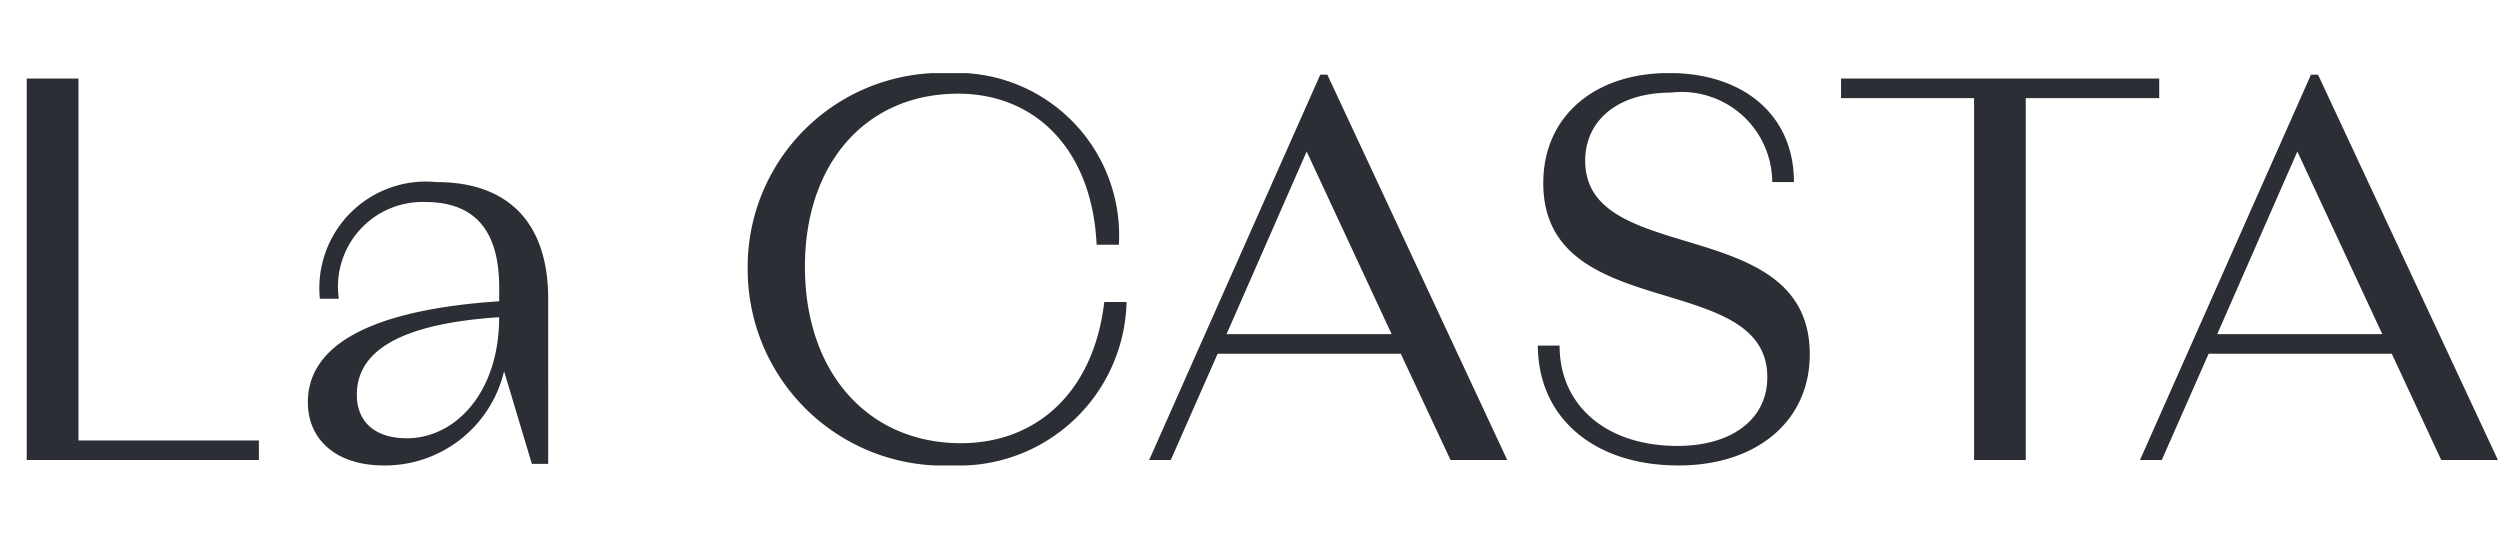 <svg xmlns="http://www.w3.org/2000/svg" xmlns:xlink="http://www.w3.org/1999/xlink" width="65" height="14" viewBox="0 0 65 14">
  <defs>
    <clipPath id="clip-path">
      <rect id="長方形_3763" data-name="長方形 3763" width="65" height="14" transform="translate(762 8913)" fill="none" stroke="#707070" stroke-width="1"/>
    </clipPath>
    <clipPath id="clip-path-2">
      <path id="パス_5691" data-name="パス 5691" d="M0,0H64.25V-10.2H0Z" fill="none"/>
    </clipPath>
  </defs>
  <g id="マスクグループ_11304" data-name="マスクグループ 11304" transform="translate(-762 -8913)" clip-path="url(#clip-path)">
    <g id="グループ_13339" data-name="グループ 13339" transform="translate(762.695 8925.102)">
      <g id="グループ_13338" data-name="グループ 13338" clip-path="url(#clip-path-2)">
        <g id="グループ_13337" data-name="グループ 13337" transform="translate(1.345 -0.65)">
          <path id="パス_5690" data-name="パス 5690" d="M0,0V-9.411H-1.345V.508H4.691V0ZM9.308-6.718A2.772,2.772,0,0,0,6.276-3.685H6.77A2.2,2.2,0,0,1,9.011-6.2c1.4,0,1.928.865,1.928,2.226v.355C7.663-3.4,5.964-2.51,5.964-.993c0,.95.708,1.643,1.983,1.643A3.184,3.184,0,0,0,11.066-1.8L11.788.608h.425V-3.685c0-1.957-1.019-3.033-2.905-3.033M8.543-.057c-.851,0-1.305-.439-1.305-1.134,0-1.248,1.361-1.858,3.7-2.014,0,1.971-1.149,3.148-2.4,3.148M22.73.65A4.359,4.359,0,0,0,27.251-3.6h-.58C26.4-1.276,24.928.071,22.943.071c-2.382,0-4.055-1.8-4.055-4.593,0-2.665,1.574-4.494,3.984-4.494,2.027,0,3.487,1.474,3.6,3.927h.579a4.226,4.226,0,0,0-4.421-4.464A5.044,5.044,0,0,0,17.4-4.437,5.1,5.1,0,0,0,22.73.65M35.674.508h1.474L32.471-9.51h-.184L27.838.508H28.4l1.219-2.763h4.761ZM29.85-2.764l2.083-4.748,2.21,4.748ZM41.6.65c2.027,0,3.414-1.146,3.414-2.89,0-3.686-5.839-2.24-5.839-5.032,0-1.064.865-1.772,2.226-1.772a2.356,2.356,0,0,1,2.637,2.325h.565c0-1.744-1.316-2.834-3.245-2.834-1.97,0-3.273,1.147-3.273,2.862,0,3.686,5.825,2.226,5.825,5.047,0,1.091-.921,1.786-2.339,1.786-1.829,0-3.062-1.035-3.062-2.609h-.565C37.949-.6,39.393.65,41.6.65M54.1-9.411H45.827V-8.9h3.459V.508H50.63V-8.9H54.1ZM61.432.508h1.474L58.229-9.51h-.184L53.6.508h.566l1.219-2.763h4.761ZM55.608-2.764l2.083-4.748L59.9-2.764Z" fill="#2b2e34"/>
        </g>
      </g>
    </g>
  </g>
</svg>
